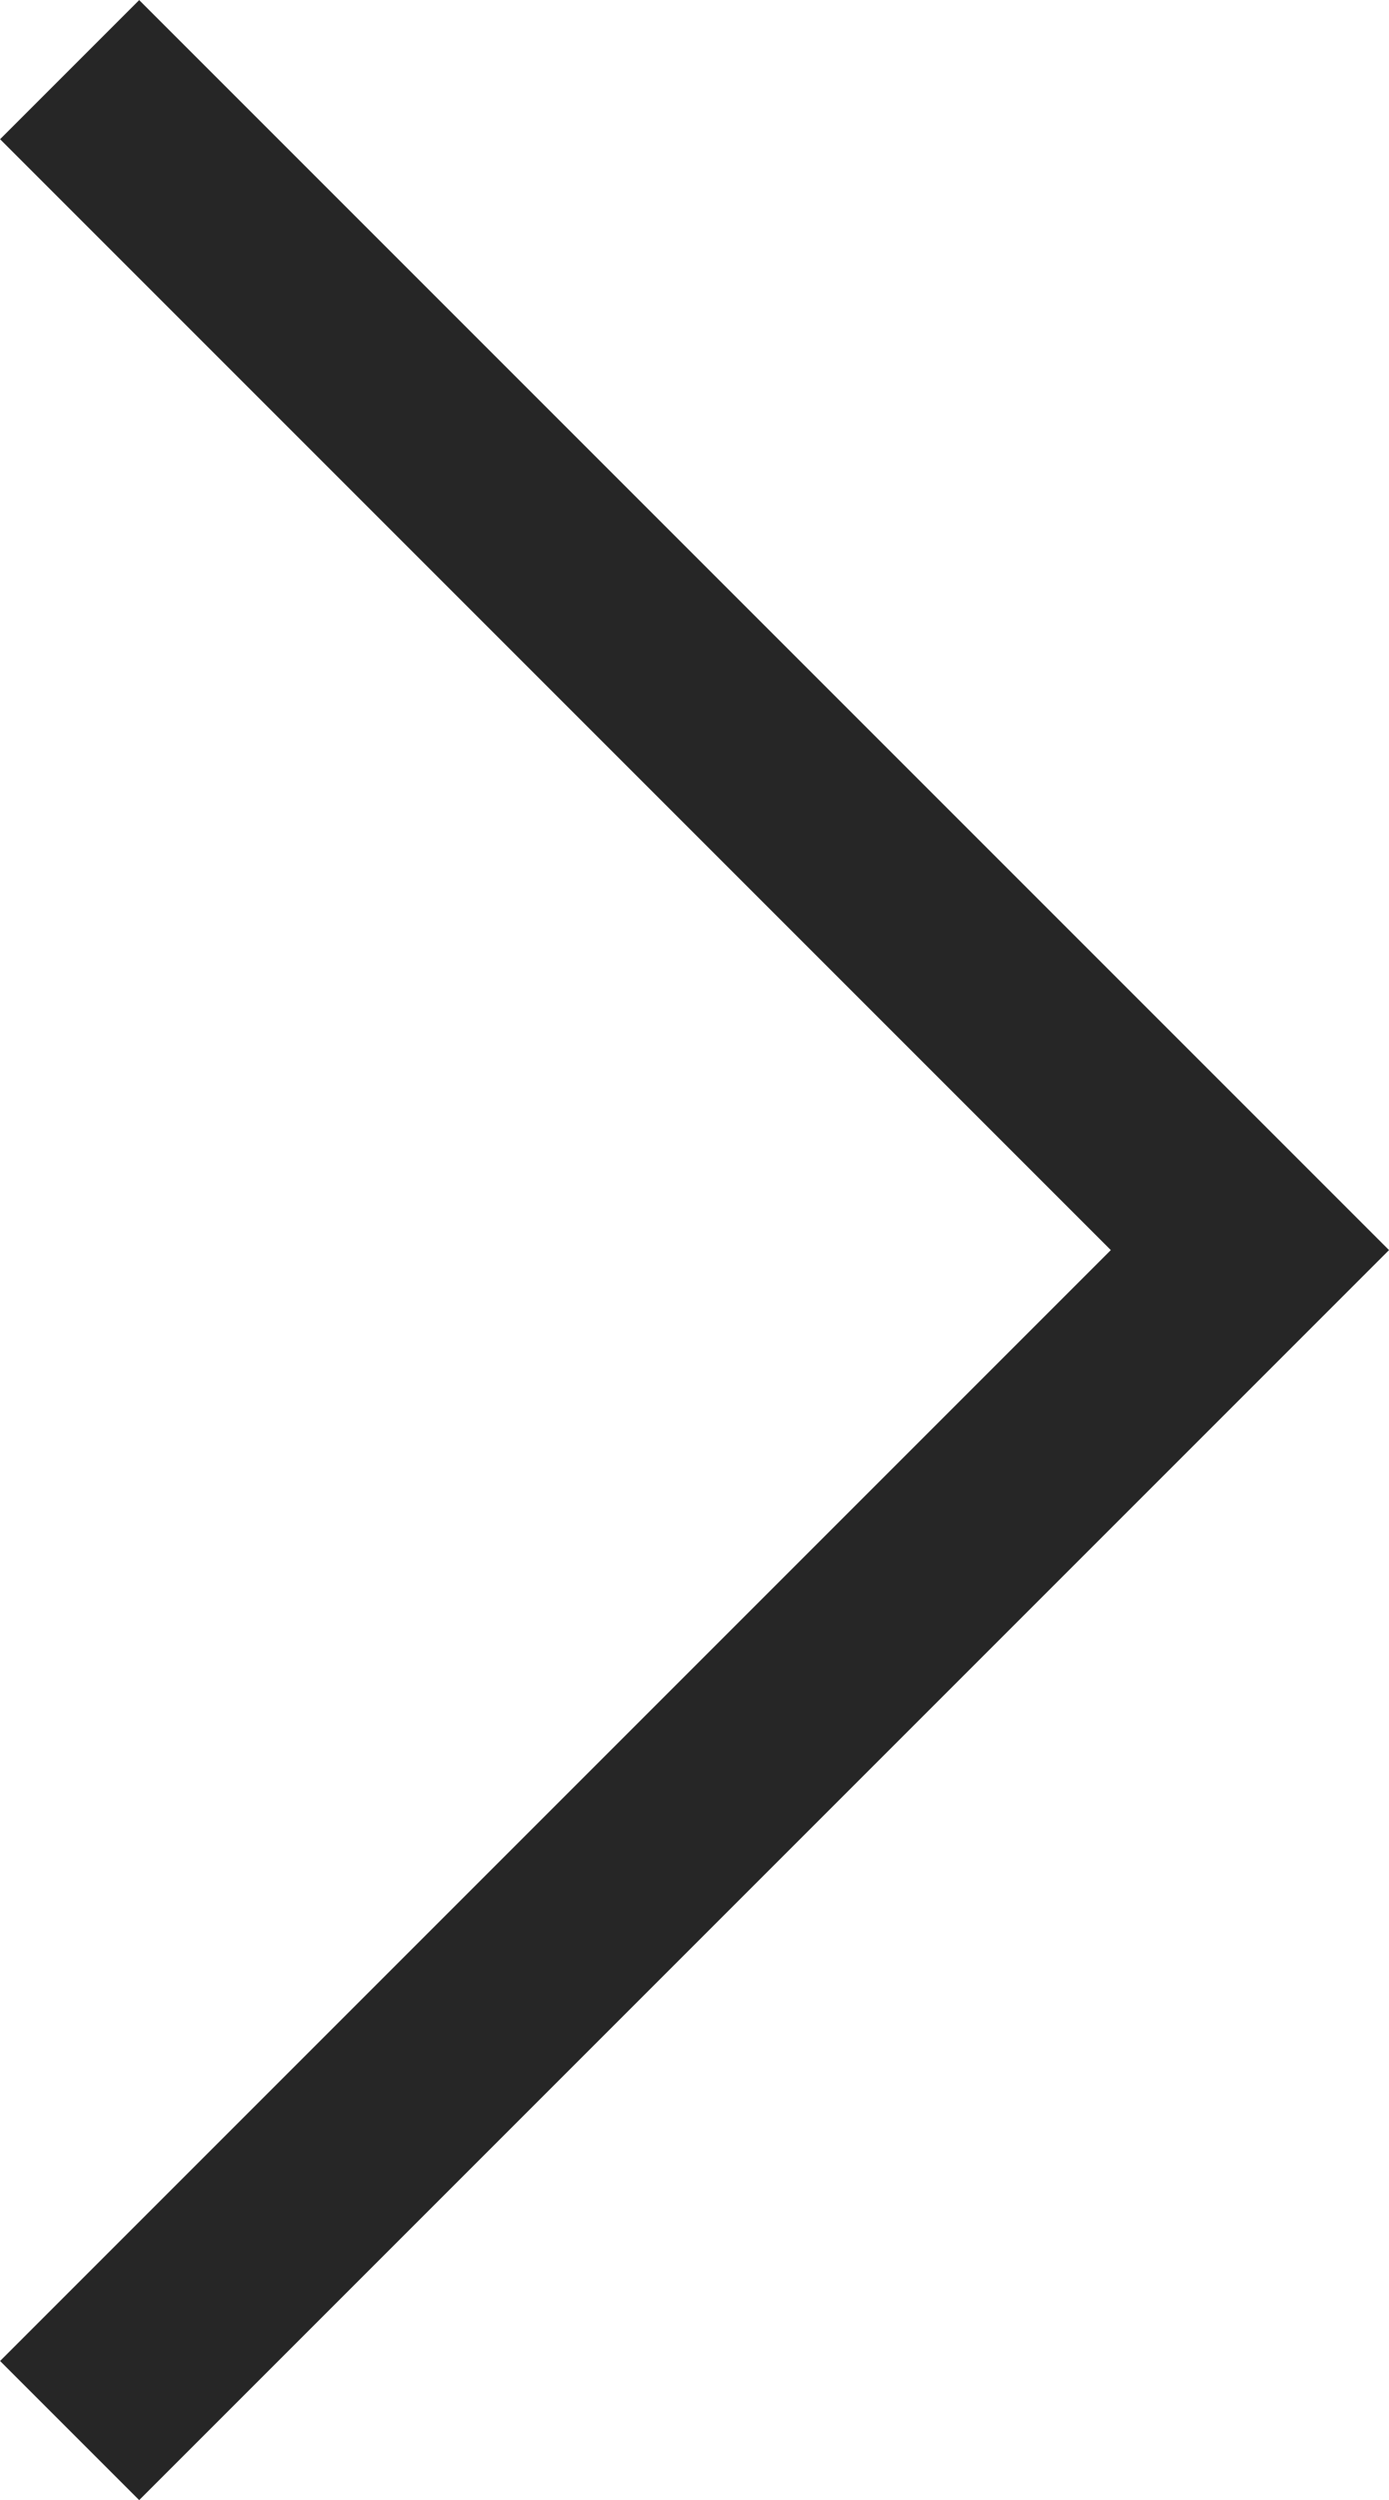 <svg xmlns="http://www.w3.org/2000/svg" width="7.061" height="12.707" viewBox="0 0 7.061 12.707">
  <path id="Path_718" data-name="Path 718" d="M-21538-21388.666l6,6-6,6" transform="translate(21538.354 21389.02)" fill="none" stroke="#262626" stroke-width="1"/>
</svg>
